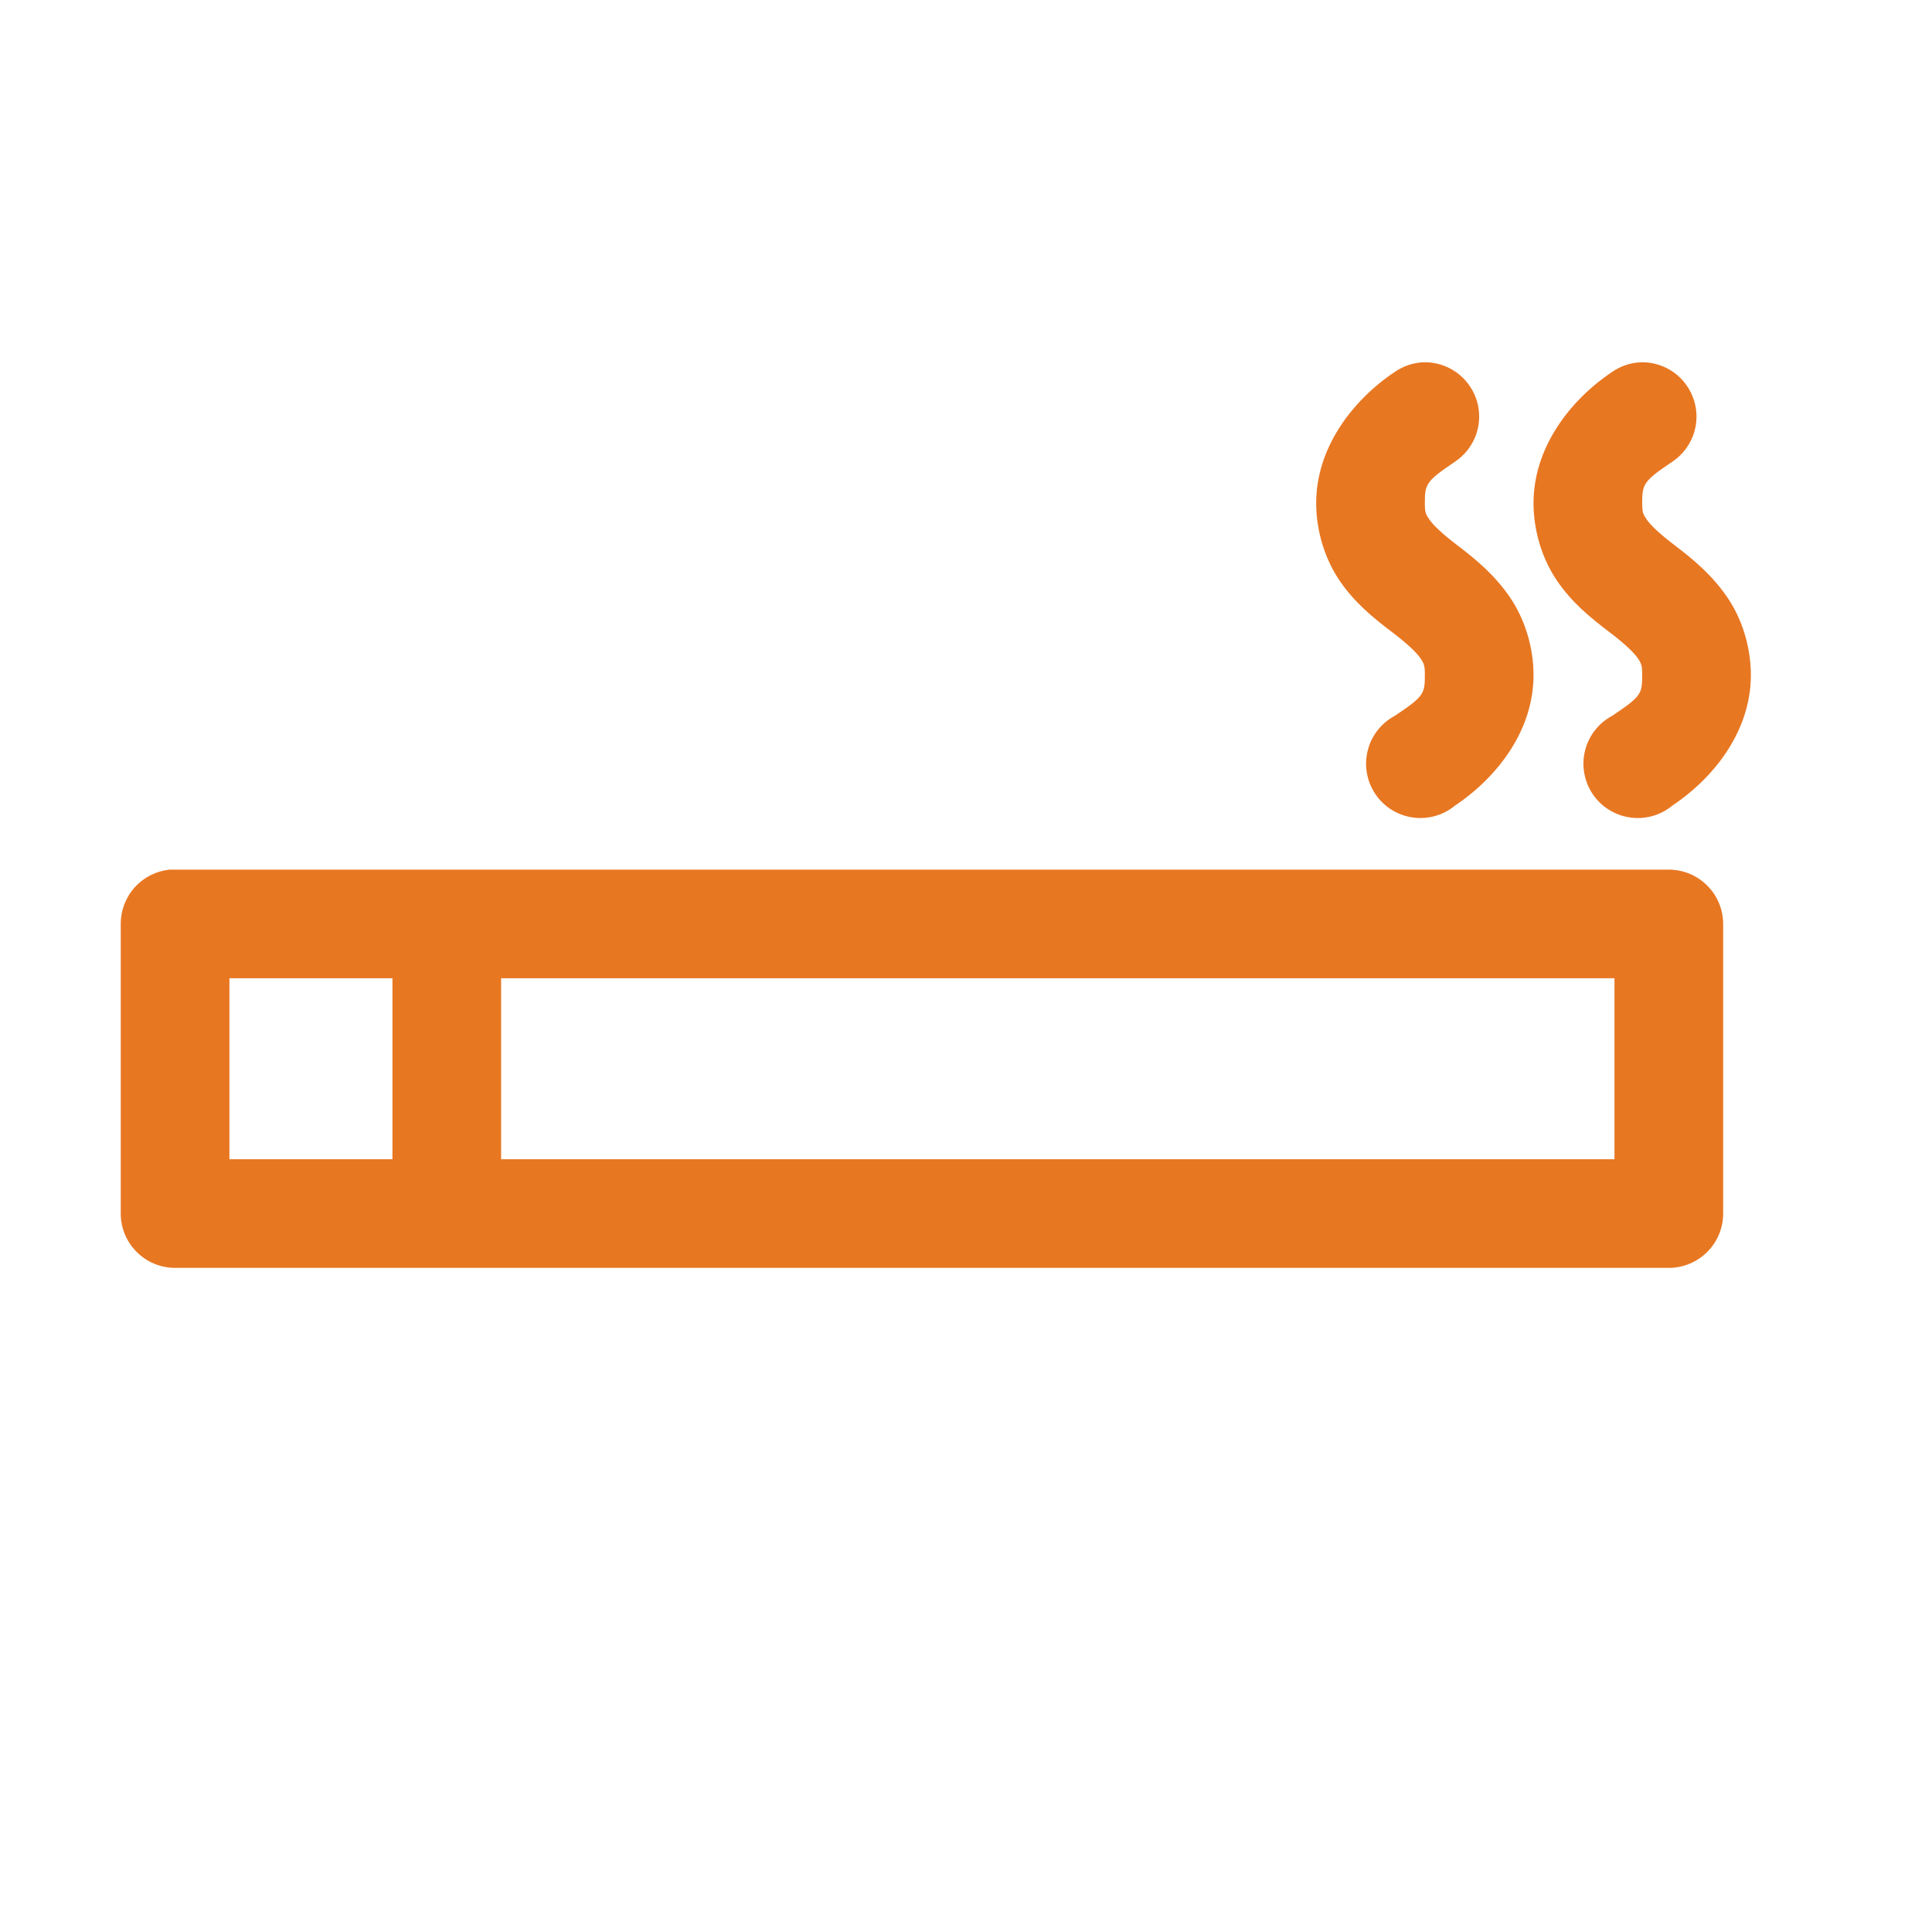 <svg width="32" height="32" viewBox="0 0 32 32" fill="none" xmlns="http://www.w3.org/2000/svg">
  <path
    d="M23.581 6C23.41 6.007 23.244 6.062 23.103 6.159C22.378 6.646 21.8 7.434 21.8 8.333C21.8 8.803 21.949 9.27 22.194 9.626C22.438 9.982 22.739 10.229 23.056 10.469C23.312 10.663 23.463 10.809 23.525 10.9C23.587 10.991 23.6 11.024 23.6 11.181C23.6 11.493 23.584 11.534 23.103 11.856C22.992 11.915 22.895 11.996 22.818 12.095C22.74 12.194 22.684 12.308 22.654 12.43C22.623 12.552 22.618 12.679 22.64 12.802C22.661 12.926 22.708 13.044 22.778 13.149C22.847 13.253 22.938 13.342 23.044 13.409C23.15 13.476 23.269 13.521 23.394 13.539C23.518 13.558 23.645 13.55 23.766 13.517C23.887 13.483 24 13.425 24.097 13.345C24.822 12.859 25.4 12.081 25.4 11.181C25.4 10.711 25.251 10.244 25.006 9.888C24.762 9.532 24.46 9.276 24.144 9.036C23.888 8.842 23.737 8.696 23.675 8.605C23.613 8.514 23.6 8.49 23.6 8.333C23.6 8.021 23.616 7.971 24.097 7.649C24.259 7.541 24.382 7.384 24.448 7.2C24.513 7.017 24.517 6.817 24.459 6.631C24.4 6.445 24.283 6.283 24.125 6.169C23.967 6.056 23.776 5.996 23.581 6ZM27.181 6C27.01 6.007 26.844 6.062 26.703 6.159C25.978 6.646 25.4 7.434 25.4 8.333C25.4 8.803 25.549 9.27 25.794 9.626C26.038 9.982 26.34 10.229 26.656 10.469C26.912 10.663 27.063 10.809 27.125 10.9C27.187 10.991 27.2 11.024 27.2 11.181C27.2 11.493 27.184 11.534 26.703 11.856C26.592 11.915 26.495 11.996 26.418 12.095C26.34 12.194 26.284 12.308 26.254 12.43C26.223 12.552 26.218 12.679 26.24 12.802C26.261 12.926 26.308 13.044 26.378 13.149C26.447 13.253 26.538 13.342 26.644 13.409C26.75 13.476 26.869 13.521 26.994 13.539C27.118 13.558 27.245 13.55 27.366 13.517C27.487 13.483 27.6 13.425 27.697 13.345C28.422 12.859 29 12.081 29 11.181C29 10.711 28.851 10.244 28.606 9.888C28.362 9.532 28.061 9.276 27.744 9.036C27.488 8.842 27.337 8.696 27.275 8.605C27.213 8.514 27.2 8.49 27.2 8.333C27.2 8.021 27.216 7.971 27.697 7.649C27.859 7.541 27.982 7.384 28.048 7.2C28.113 7.017 28.117 6.817 28.058 6.631C28 6.445 27.883 6.283 27.725 6.169C27.567 6.056 27.376 5.996 27.181 6ZM2.806 14.404C2.584 14.428 2.379 14.532 2.23 14.699C2.081 14.865 1.999 15.081 2 15.304V20.101C2 20.339 2.095 20.568 2.264 20.736C2.432 20.905 2.661 21 2.9 21H27.641C27.879 21 28.108 20.905 28.277 20.736C28.446 20.568 28.541 20.339 28.541 20.101V15.304C28.541 15.065 28.446 14.836 28.277 14.668C28.108 14.499 27.879 14.404 27.641 14.404H2.9C2.869 14.403 2.837 14.403 2.806 14.404ZM3.8 16.203H6.5V19.201H3.8V16.203ZM8.3 16.203H26.741V19.201H8.3V16.203Z"
    fill="#E87722" />
</svg>